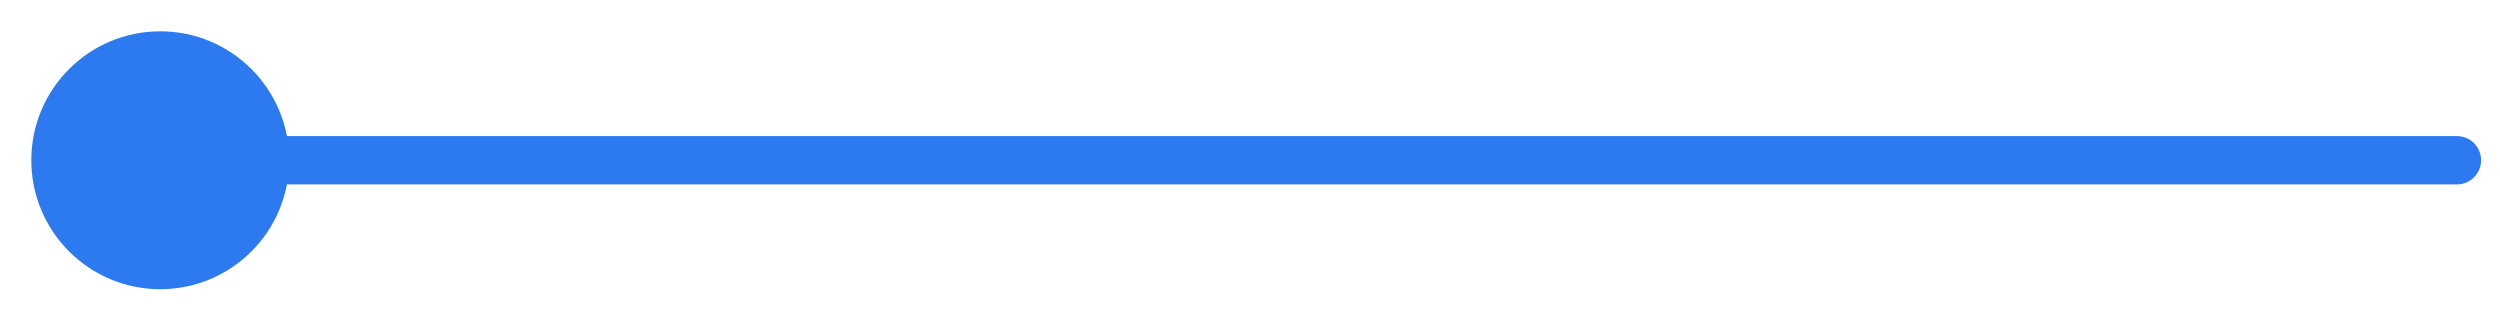 <?xml version="1.0" encoding="utf-8"?>
<svg xmlns="http://www.w3.org/2000/svg" fill="none" height="100%" overflow="visible" preserveAspectRatio="none" style="display: block;" viewBox="0 0 78 10" width="100%">
<path d="M0.977 5C0.977 7.222 2.778 9.023 5 9.023C7.222 9.023 9.023 7.222 9.023 5C9.023 2.778 7.222 0.977 5 0.977C2.778 0.977 0.977 2.778 0.977 5ZM76.656 5.754C77.072 5.754 77.41 5.417 77.41 5C77.41 4.583 77.072 4.246 76.656 4.246V5.754ZM5 5V5.754H76.656V5V4.246H5V5Z" fill="#2D79F0" id="Line 31"/>
</svg>